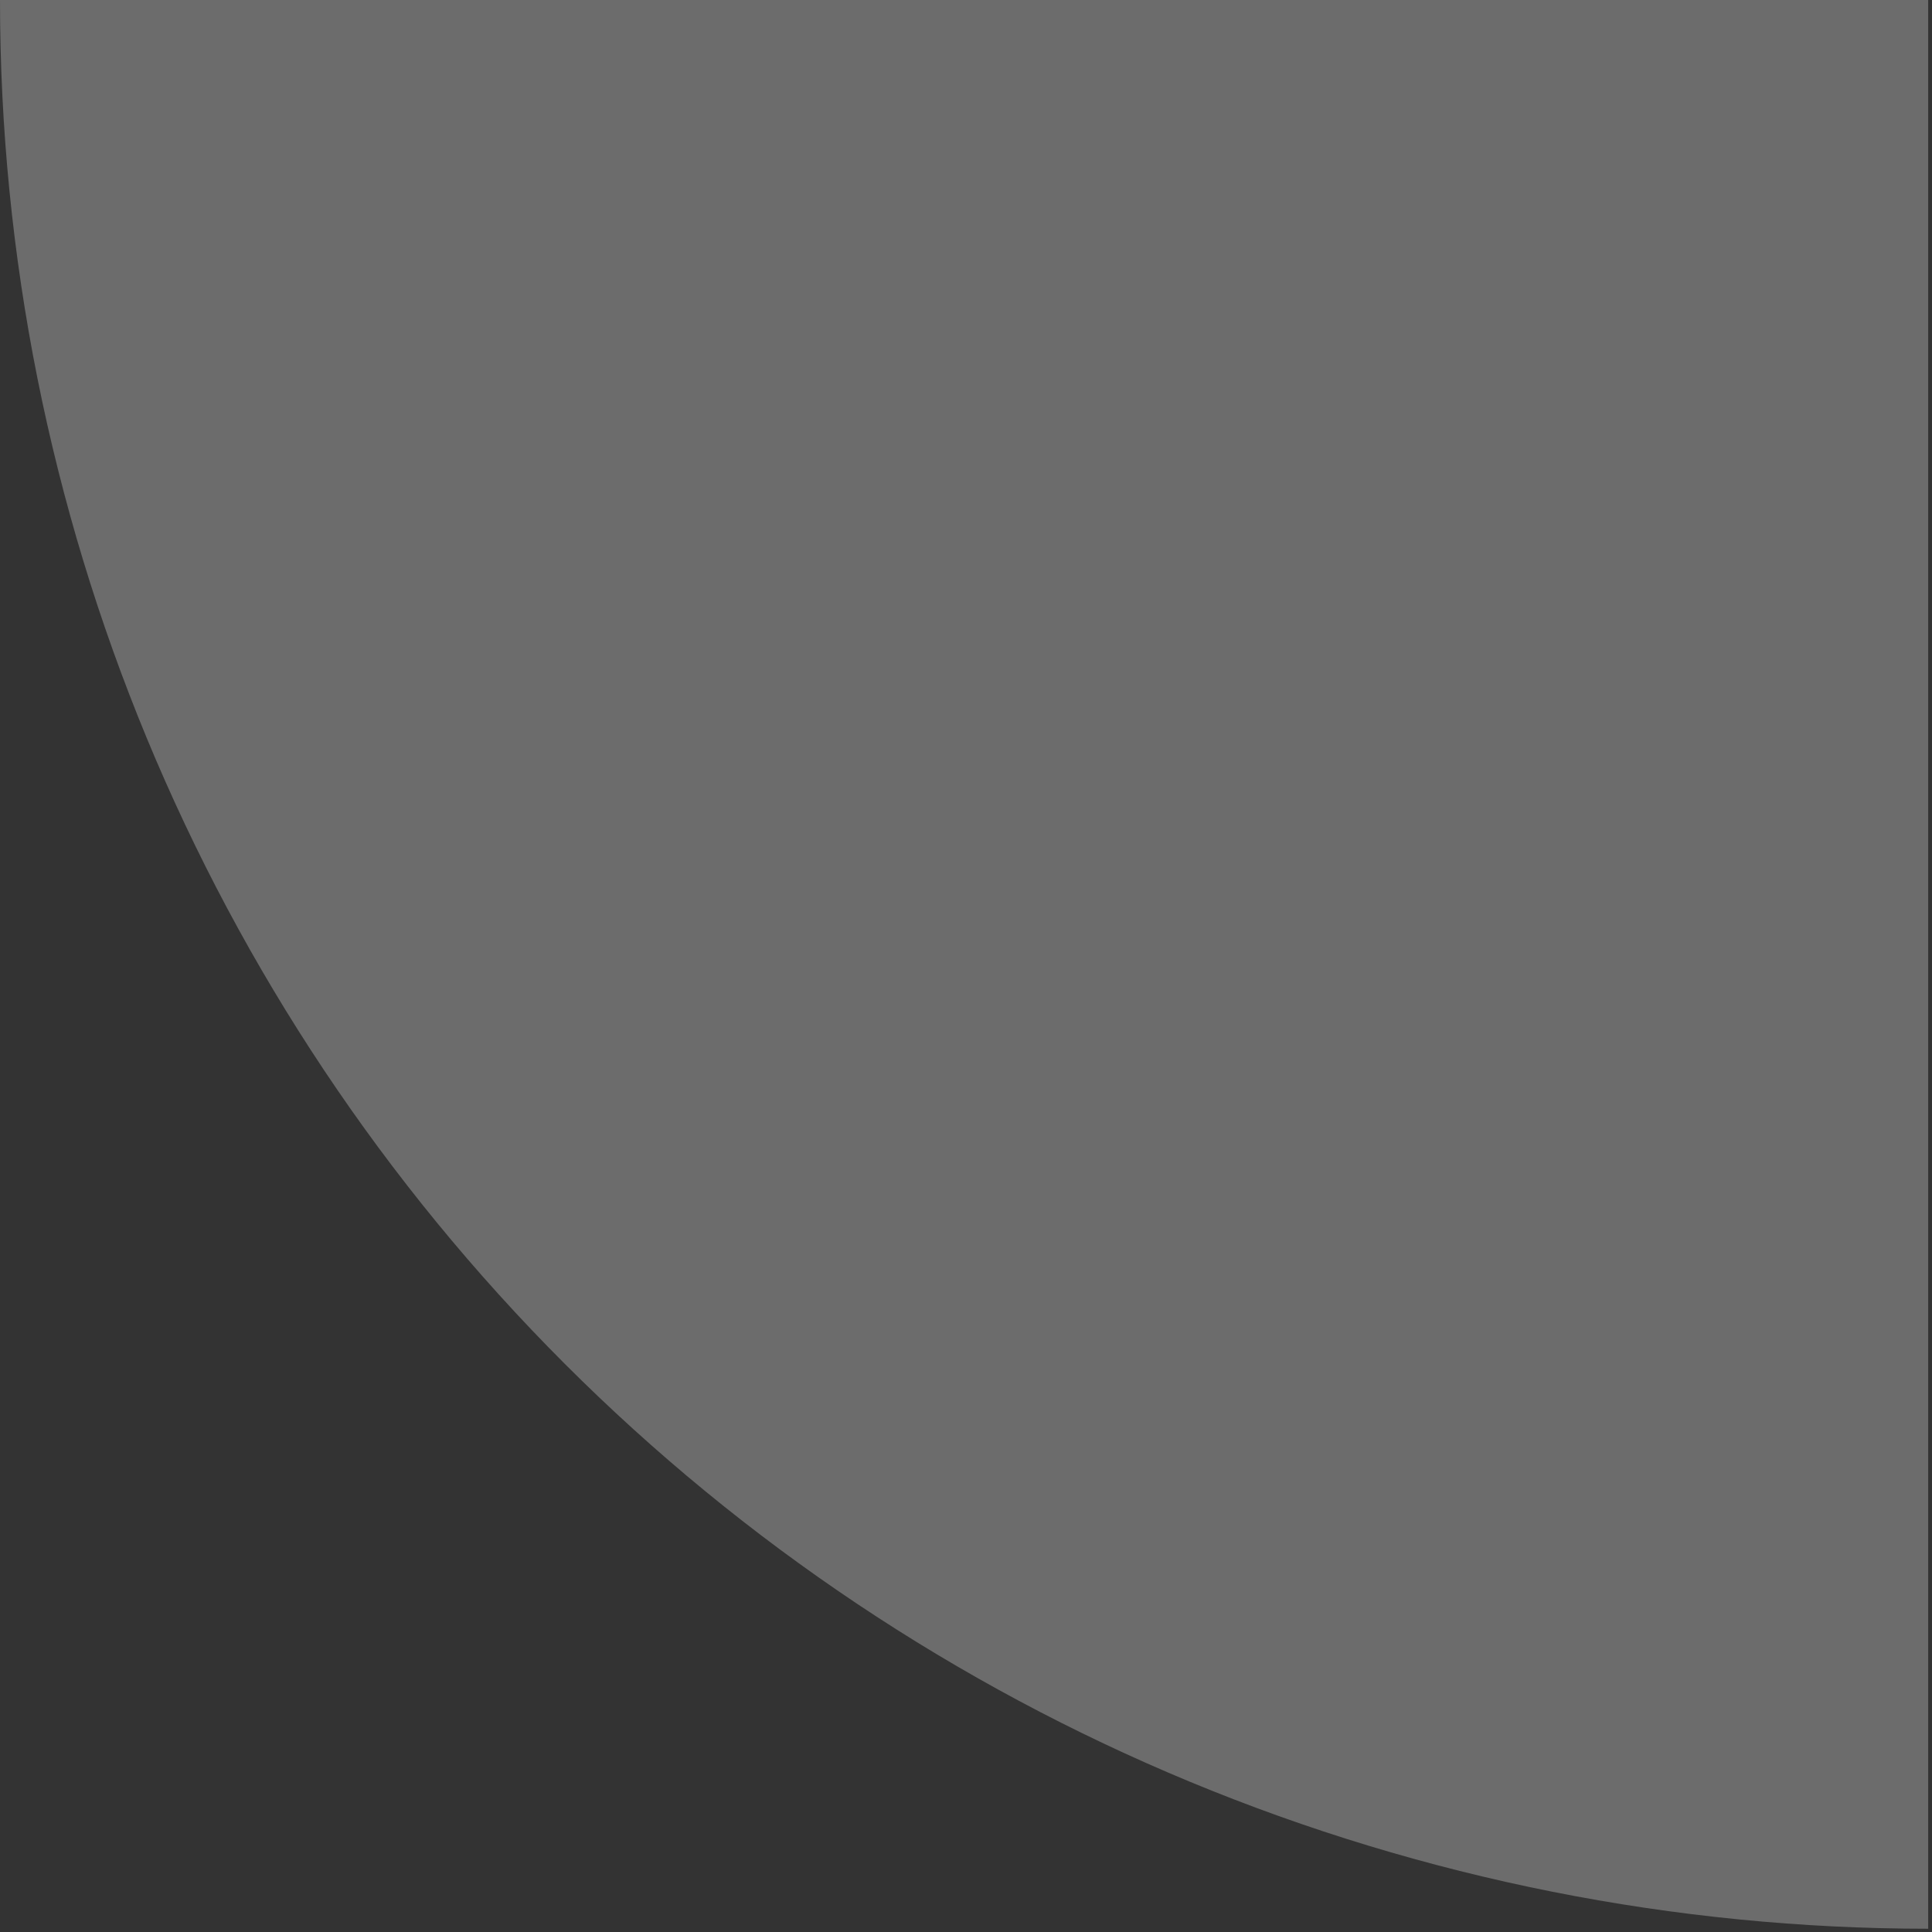<?xml version="1.0" encoding="utf-8"?>
<svg xmlns="http://www.w3.org/2000/svg" fill="none" height="100%" overflow="visible" preserveAspectRatio="none" style="display: block;" viewBox="0 0 146 146" width="100%">
<rect x="0" y="0" width="146" height="146" fill="#333333" stroke="none"/>
<g clip-path="url(#clip0_0_1516)" id="O2m8mBdDnvrLiFM8BrgaQvSf1E.svg fill">
<g clip-path="url(#clip1_0_1516)" id="O2m8mBdDnvrLiFM8BrgaQvSf1E.svg">
<path d="M5.08998e-08 0H145.712V145.754C126.576 145.753 107.627 141.983 89.948 134.658C72.269 127.333 56.207 116.597 42.678 103.063C15.35 75.726 -0.001 38.654 5.08998e-08 0Z" fill="white" id="Vector" opacity="0.28"/>
</g>
</g>
<defs>
<clipPath id="clip0_0_1516">
<rect fill="white" height="146" width="146"/>
</clipPath>
<clipPath id="clip1_0_1516">
<rect fill="white" height="146" width="146"/>
</clipPath>
</defs>
</svg>